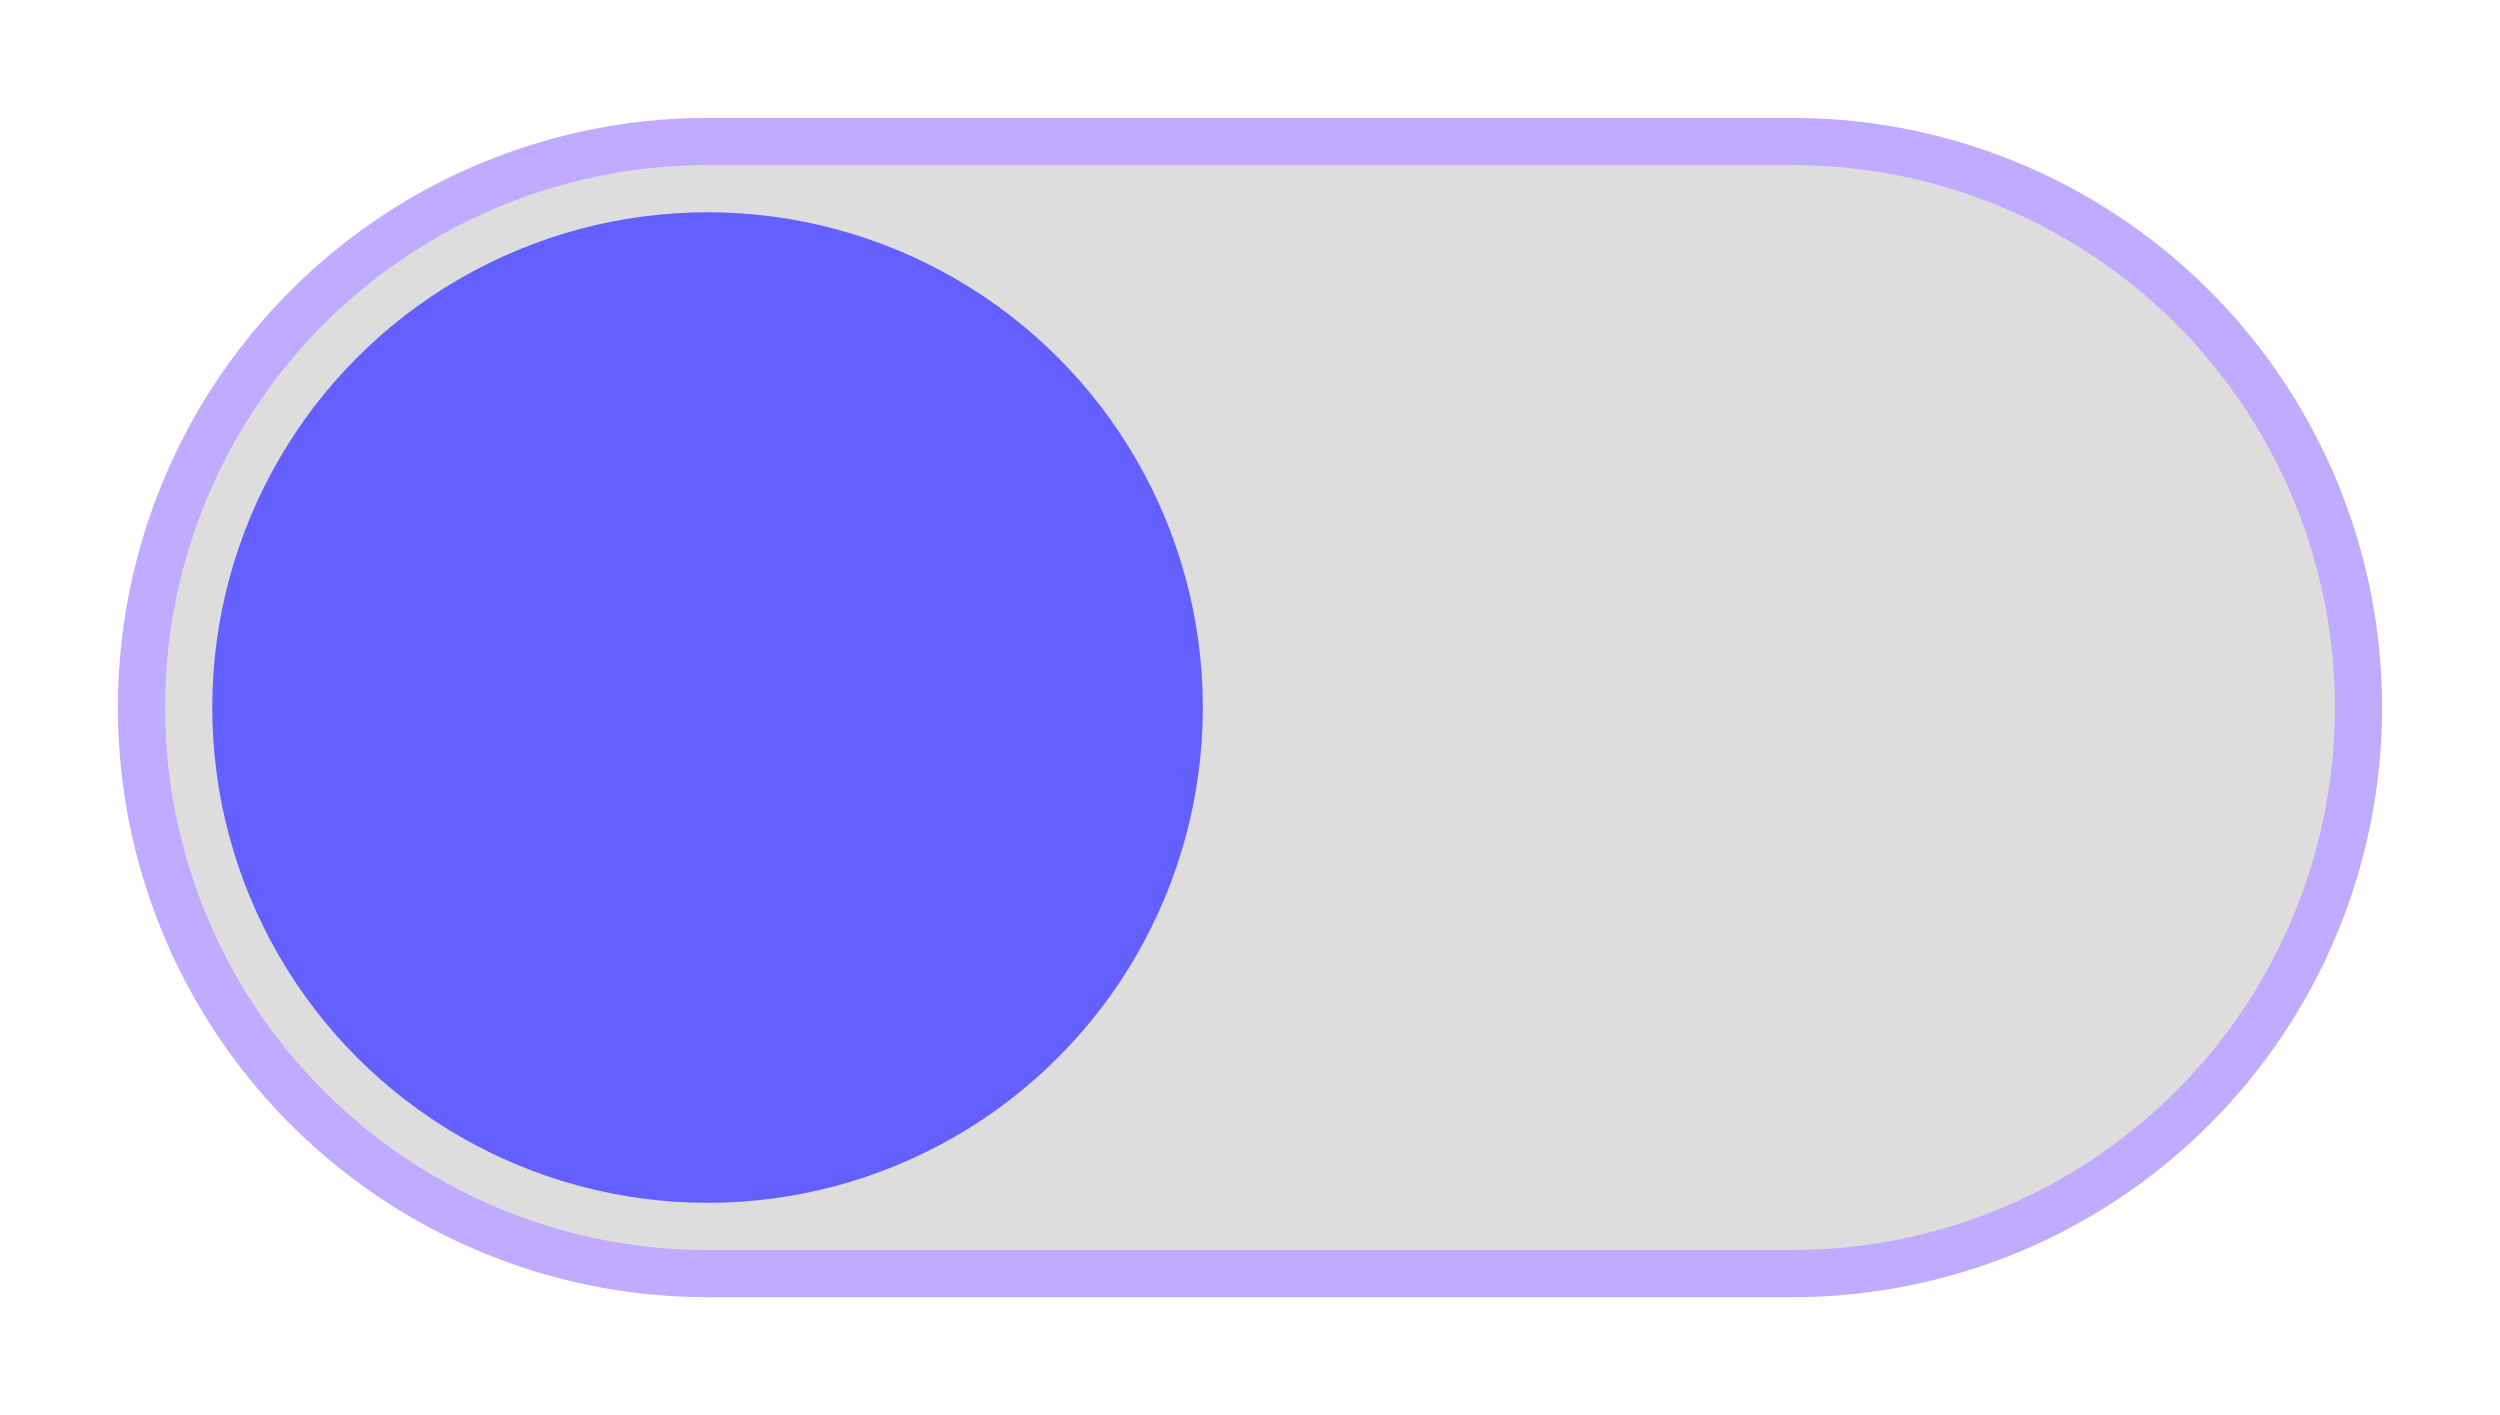 <svg
  height="30"
  width="53"
  xmlns="http://www.w3.org/2000/svg"
>

<title>
  Toggle Off mit zu geringem Rahmenkontrast
</title>

<desc>
  Toggle Schalter mit kontrastarmem Rahmen (EC 1.4.11 Non-text Contrast)
</desc>

<defs>

<path id="toggle-border"
  d="
    M 15 3
    h 23
    A 12 12, 0, 0, 1, 38 27
    h -23
    A 12 12, 0, 0, 1, 15 3
  "
  style="
    fill: #DDD;
    stroke: #BFABFF;
    stroke-width: 1px;
  "
/>

<circle id="off"
  cx="15"
  cy="15"
  r="10"
  style="
    fill: #6460FF;
    stroke: #6460FF;
    stroke-width: 1
  " 
/>

<circle id="on"
  cx="38"
  cy="15"
  r="10"
  style="
    fill: green;
    stroke: black;
    stroke-width: 1
  " 
/>

</defs>

<rect id="background"
  x="0"
  y="0"
  width="53"
  height="30"
  style="
    fill: white;
  "
/>

<use
  href="#toggle-border" 
  x="0" y="0"
  transform="
    scale(1,1)
    translate(0,0) 
  "
/>

<use
  href="#off" 
  x="0" y="0"
  transform="
    scale(1,1)
    translate(0,0) 
  "
/>

</svg>